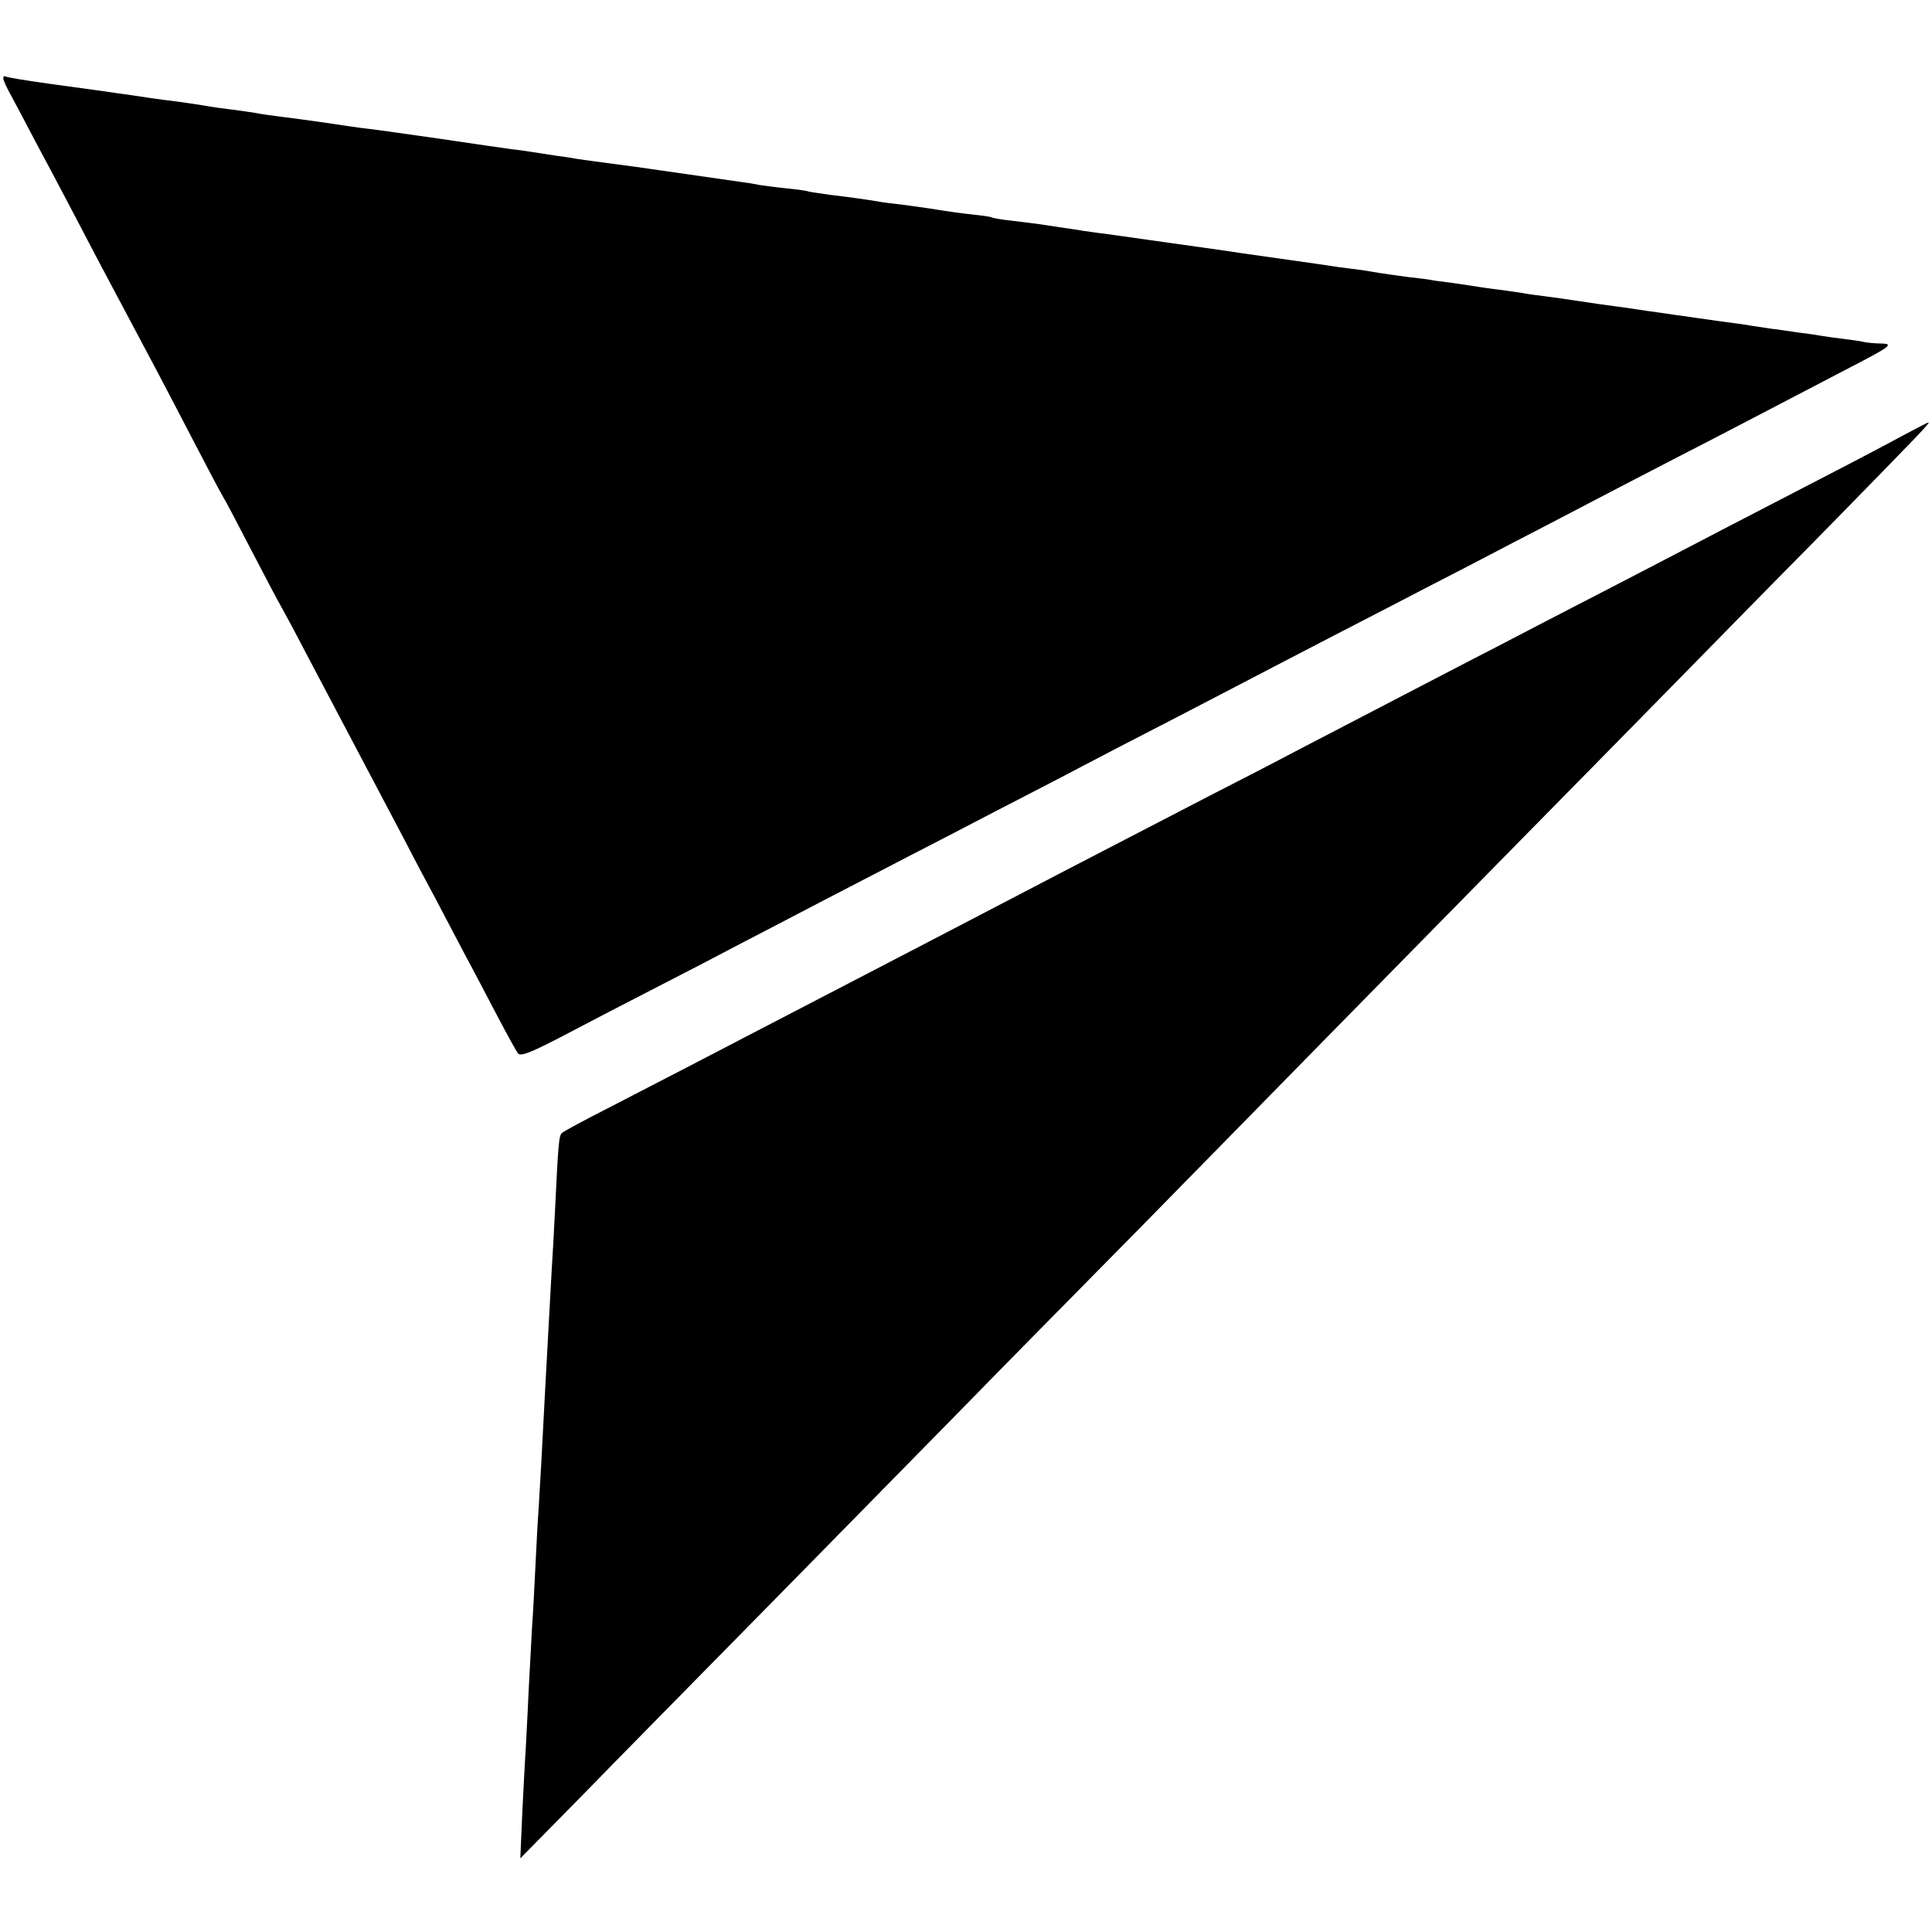<?xml version="1.0" standalone="no"?>
<!DOCTYPE svg PUBLIC "-//W3C//DTD SVG 20010904//EN"
 "http://www.w3.org/TR/2001/REC-SVG-20010904/DTD/svg10.dtd">
<svg version="1.0" xmlns="http://www.w3.org/2000/svg"
 width="590pt" height="590pt" viewBox="0 0 590 590"
 preserveAspectRatio="xMidYMid meet">
<g transform="translate(0,590) scale(0.1,-0.1)"
fill="#000000" stroke="none">
<path d="M10 5661 c0 -6 11 -30 24 -53 13 -24 46 -86 73 -138 28 -52 70 -131
93 -175 23 -44 67 -127 97 -185 31 -58 72 -136 93 -175 54 -101 117 -220 200
-380 40 -77 80 -153 90 -170 10 -16 50 -93 90 -170 40 -77 80 -153 90 -170 9
-16 42 -77 72 -135 64 -121 240 -455 306 -580 24 -47 67 -128 95 -180 27 -52
69 -131 92 -175 24 -44 66 -125 95 -180 29 -55 57 -106 62 -112 8 -10 41 3
142 56 72 38 203 106 291 151 88 45 201 104 250 130 50 26 158 82 240 125 83
43 204 106 270 140 66 34 188 97 270 140 83 43 200 103 260 135 61 32 182 95
270 140 88 46 201 104 250 130 50 26 165 86 256 133 91 47 217 112 280 145 63
32 182 94 264 137 83 43 191 99 240 125 50 26 167 87 260 135 94 48 226 117
295 153 69 36 172 90 230 120 124 64 134 72 95 73 -17 0 -39 2 -50 4 -11 3
-40 7 -65 10 -25 3 -54 7 -65 9 -11 2 -42 7 -70 10 -27 4 -66 10 -85 12 -19 3
-46 7 -60 9 -14 3 -61 9 -105 15 -44 6 -91 13 -105 15 -14 2 -45 6 -70 10 -25
3 -56 8 -70 10 -14 2 -45 7 -70 10 -25 3 -72 10 -105 15 -33 5 -80 12 -105 15
-25 3 -56 7 -70 10 -14 2 -45 7 -70 10 -25 3 -54 7 -65 9 -11 2 -47 7 -80 12
-33 4 -62 8 -65 9 -3 1 -34 5 -70 9 -36 5 -74 10 -85 12 -11 2 -36 6 -55 9
-19 2 -51 7 -70 9 -19 3 -100 15 -180 26 -80 11 -161 23 -180 26 -107 15 -312
44 -355 50 -27 3 -57 8 -67 9 -9 2 -38 6 -65 10 -26 4 -59 9 -73 11 -14 2 -50
6 -80 10 -30 3 -58 8 -61 10 -3 2 -30 6 -60 9 -30 3 -79 10 -109 15 -30 5 -77
11 -105 15 -27 3 -61 7 -75 10 -30 5 -78 12 -145 20 -27 4 -57 8 -65 10 -8 3
-40 7 -70 10 -30 3 -66 8 -80 10 -14 3 -38 7 -55 9 -28 4 -231 33 -285 41 -14
2 -63 9 -110 15 -47 6 -96 13 -110 15 -14 3 -43 7 -65 10 -22 3 -51 8 -65 10
-14 2 -43 7 -65 9 -22 3 -121 17 -220 32 -99 14 -196 28 -215 30 -36 4 -82 11
-135 19 -42 6 -99 14 -148 20 -23 3 -53 7 -66 10 -14 2 -45 7 -70 10 -25 3
-55 7 -66 9 -29 5 -93 15 -145 21 -25 3 -56 8 -70 10 -14 2 -45 7 -70 10 -25
4 -56 8 -70 10 -14 2 -79 11 -145 20 -66 9 -123 19 -127 21 -5 3 -8 1 -8 -5z"/>
<path d="M5813 4571 c-40 -22 -154 -82 -255 -134 -101 -52 -237 -123 -303
-157 -322 -168 -391 -203 -530 -275 -82 -43 -204 -106 -270 -140 -333 -173
-398 -207 -500 -260 -60 -32 -175 -91 -255 -132 -246 -127 -629 -326 -795
-413 -60 -31 -173 -90 -250 -130 -228 -118 -396 -206 -537 -279 -73 -38 -191
-99 -263 -136 -71 -36 -134 -70 -139 -75 -9 -9 -11 -26 -21 -235 -3 -66 -8
-147 -10 -180 -3 -61 -13 -229 -20 -365 -9 -179 -16 -300 -20 -365 -3 -38 -7
-119 -10 -180 -3 -60 -7 -141 -10 -180 -2 -38 -7 -131 -11 -205 -3 -74 -8
-155 -9 -180 -2 -25 -6 -108 -10 -185 l-6 -140 188 191 c103 106 380 387 614
625 235 239 482 491 550 560 68 70 316 322 551 560 234 239 486 495 558 569
73 74 325 331 560 570 235 239 492 500 570 580 78 80 262 267 409 416 270 276
307 314 300 314 -2 0 -36 -18 -76 -39z"/>
</g>
</svg>
